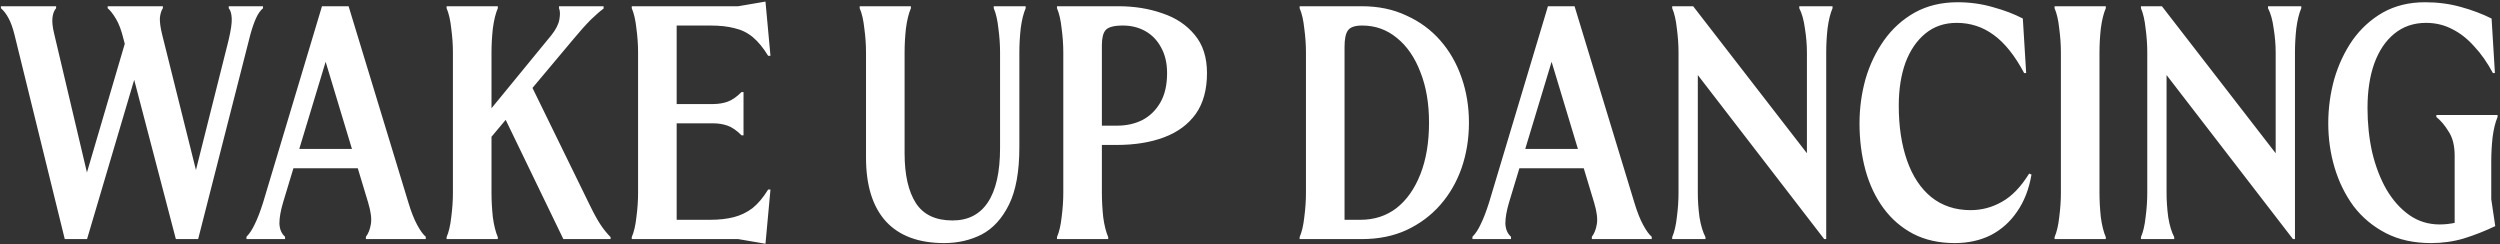 <svg width="962" height="94" viewBox="0 0 962 94" fill="none" xmlns="http://www.w3.org/2000/svg">
<rect x="0" y="0" width="962" height="94" fill="#333333" stroke="none"/>
<path d="M5.59 13.408C4.908 10.677 4.14 8.544 3.287 7.008C2.433 5.387 1.452 4.107 0.343 3.168V2.4H21.59V3.168C20.823 4.021 20.353 5.259 20.183 6.88C20.012 8.416 20.225 10.421 20.823 12.896L35.67 75.744L27.991 84.96L48.983 13.536L55.511 17.632L33.495 92H24.919L5.59 13.408ZM47.575 15.2C46.721 11.701 45.74 9.056 44.63 7.264C43.521 5.387 42.455 4.021 41.431 3.168V2.4H62.678V3.168C62.081 4.021 61.697 5.259 61.526 6.88C61.441 8.501 61.74 10.677 62.422 13.408L78.166 76.512L70.487 84.96L87.894 15.712C88.833 11.787 89.26 8.928 89.174 7.136C89.089 5.259 88.705 3.936 88.022 3.168V2.4H101.207V3.168C100.183 4.021 99.287 5.301 98.519 7.008C97.751 8.715 97.025 10.805 96.343 13.28L76.246 92H67.671L47.575 15.2ZM94.843 92V91.104C96.037 89.909 97.104 88.288 98.043 86.24C99.067 84.192 100.133 81.419 101.243 77.92L123.899 2.4H134.139L157.179 78.048C158.203 81.461 159.312 84.277 160.507 86.496C161.701 88.715 162.811 90.251 163.835 91.104V92H140.795V91.104C141.733 89.909 142.373 88.288 142.715 86.24C143.056 84.192 142.715 81.461 141.691 78.048L125.307 23.776L108.923 77.92C107.984 81.077 107.515 83.765 107.515 85.984C107.6 88.203 108.325 89.909 109.691 91.104V92H94.843ZM107.643 64.736V57.312H144.507V64.736H107.643ZM171.85 92V91.232C172.703 89.269 173.3 86.709 173.642 83.552C174.068 80.309 174.282 77.195 174.282 74.208V20.192C174.282 17.205 174.068 14.133 173.642 10.976C173.3 7.733 172.703 5.131 171.85 3.168V2.4H191.562V3.168C190.708 5.131 190.068 7.733 189.642 10.976C189.3 14.133 189.13 17.205 189.13 20.192V74.208C189.13 77.195 189.3 80.309 189.642 83.552C190.068 86.709 190.708 89.269 191.562 91.232V92H171.85ZM186.698 55.52L183.114 48.992L212.17 13.536C213.876 11.403 214.9 9.397 215.242 7.52C215.583 5.643 215.54 4.192 215.114 3.168V2.4H232.266V3.296C231.071 4.149 229.45 5.557 227.402 7.52C225.439 9.483 223.22 11.957 220.746 14.944L186.698 55.52ZM216.778 92L194.122 45.152L204.234 32.48L227.018 79.072C228.554 82.229 229.919 84.704 231.114 86.496C232.308 88.288 233.588 89.867 234.954 91.232V92H216.778ZM243.1 91.232C243.953 89.269 244.55 86.709 244.892 83.552C245.318 80.309 245.532 77.195 245.532 74.208V20.192C245.532 17.205 245.318 14.133 244.892 10.976C244.55 7.733 243.953 5.131 243.1 3.168V2.4H284.06L294.556 0.608L296.476 21.472H295.58C293.702 18.4 291.74 16.011 289.692 14.304C287.644 12.597 285.297 11.445 282.652 10.848C280.092 10.165 276.977 9.824 273.308 9.824H260.38V84.576H273.308C276.721 84.576 279.75 84.235 282.396 83.552C285.041 82.869 287.43 81.717 289.564 80.096C291.697 78.389 293.702 76 295.58 72.928H296.476L294.556 93.792L284.06 92H243.1V91.232ZM258.204 47.456V40.032H274.46C276.422 40.032 278.257 39.733 279.964 39.136C281.67 38.539 283.462 37.301 285.34 35.424H286.108V52.064H285.34C283.462 50.187 281.67 48.949 279.964 48.352C278.257 47.755 276.422 47.456 274.46 47.456H258.204ZM363.319 93.536C353.506 93.536 346.04 90.763 340.92 85.216C335.8 79.584 333.24 71.392 333.24 60.64V20.192C333.24 17.205 333.026 14.133 332.6 10.976C332.258 7.733 331.661 5.131 330.808 3.168V2.4H350.52V3.168C349.666 5.131 349.026 7.733 348.6 10.976C348.258 14.133 348.088 17.205 348.088 20.192V58.976C348.088 67.253 349.538 73.653 352.44 78.176C355.341 82.613 360.034 84.832 366.52 84.832C372.493 84.832 377.016 82.528 380.088 77.92C383.245 73.227 384.824 66.229 384.824 56.928V20.192C384.824 17.205 384.61 14.133 384.184 10.976C383.842 7.733 383.245 5.131 382.392 3.168V2.4H394.68V3.168C393.826 5.131 393.186 7.733 392.76 10.976C392.418 14.133 392.248 17.205 392.248 20.192V56.672C392.248 65.973 390.925 73.312 388.28 78.688C385.634 84.064 382.136 87.904 377.784 90.208C373.432 92.427 368.61 93.536 363.319 93.536ZM406.725 92V91.232C407.578 89.269 408.175 86.709 408.517 83.552C408.943 80.309 409.157 77.195 409.157 74.208V20.192C409.157 17.205 408.943 14.133 408.517 10.976C408.175 7.733 407.578 5.131 406.725 3.168V2.4H430.405C436.463 2.4 442.053 3.296 447.173 5.088C452.378 6.795 456.559 9.568 459.717 13.408C462.874 17.163 464.452 22.069 464.452 28.128C464.452 34.528 463.002 39.776 460.101 43.872C457.199 47.883 453.146 50.869 447.941 52.832C442.735 54.795 436.634 55.776 429.637 55.776H417.605V48.352H429.893C433.477 48.352 436.719 47.627 439.621 46.176C442.522 44.64 444.826 42.379 446.533 39.392C448.239 36.405 449.093 32.651 449.093 28.128C449.093 24.288 448.325 21.003 446.789 18.272C445.338 15.541 443.333 13.451 440.773 12C438.213 10.549 435.311 9.824 432.069 9.824C428.655 9.824 426.437 10.421 425.413 11.616C424.474 12.725 424.005 14.645 424.005 17.376V74.208C424.005 77.195 424.175 80.309 424.517 83.552C424.943 86.709 425.583 89.269 426.437 91.232V92H406.725ZM500.1 91.232C500.953 89.269 501.55 86.709 501.892 83.552C502.318 80.309 502.532 77.195 502.532 74.208V20.192C502.532 17.205 502.318 14.133 501.892 10.976C501.55 7.733 500.953 5.131 500.1 3.168V2.4H524.036C530.436 2.4 536.153 3.595 541.188 5.984C546.308 8.288 550.66 11.488 554.244 15.584C557.828 19.68 560.558 24.459 562.436 29.92C564.313 35.296 565.252 41.056 565.252 47.2C565.252 53.344 564.313 59.147 562.436 64.608C560.558 69.984 557.828 74.72 554.244 78.816C550.66 82.912 546.308 86.155 541.188 88.544C536.153 90.848 530.436 92 524.036 92H500.1V91.232ZM523.524 84.576C528.814 84.576 533.422 83.083 537.348 80.096C541.273 77.024 544.345 72.672 546.564 67.04C548.782 61.408 549.892 54.795 549.892 47.2C549.892 39.776 548.782 33.291 546.564 27.744C544.43 22.112 541.401 17.717 537.476 14.56C533.636 11.403 529.198 9.824 524.164 9.824C521.348 9.824 519.513 10.464 518.66 11.744C517.806 12.939 517.38 15.029 517.38 18.016V84.576H523.524ZM566.593 92V91.104C567.787 89.909 568.854 88.288 569.793 86.24C570.817 84.192 571.883 81.419 572.993 77.92L595.649 2.4H605.889L628.929 78.048C629.953 81.461 631.062 84.277 632.257 86.496C633.451 88.715 634.561 90.251 635.585 91.104V92H612.545V91.104C613.483 89.909 614.123 88.288 614.465 86.24C614.806 84.192 614.465 81.461 613.441 78.048L597.057 23.776L580.673 77.92C579.734 81.077 579.265 83.765 579.265 85.984C579.35 88.203 580.075 89.909 581.441 91.104V92H566.593ZM579.393 64.736V57.312H616.257V64.736H579.393ZM643.463 92V91.232C644.316 89.269 644.913 86.709 645.255 83.552C645.681 80.309 645.895 77.195 645.895 74.208V20.192C645.895 17.205 645.681 14.133 645.255 10.976C644.913 7.733 644.316 5.131 643.463 3.168V2.4H651.527L700.167 65.248L695.303 76.768V20.192C695.303 17.205 695.047 14.133 694.535 10.976C694.108 7.733 693.383 5.131 692.359 3.168V2.4H705.159V3.168C704.305 5.131 703.665 7.733 703.239 10.976C702.897 14.133 702.727 17.205 702.727 20.192V92H701.959L648.199 22.24L653.319 14.688V74.208C653.319 77.195 653.532 80.309 653.958 83.552C654.471 86.709 655.239 89.269 656.263 91.232V92H643.463ZM752.148 93.536C746.089 93.536 740.756 92.341 736.148 89.952C731.625 87.563 727.828 84.277 724.756 80.096C721.684 75.915 719.38 71.051 717.844 65.504C716.308 59.872 715.54 53.856 715.54 47.456C715.54 41.653 716.308 35.979 717.844 30.432C719.465 24.885 721.854 19.893 725.012 15.456C728.169 11.019 732.094 7.477 736.788 4.832C741.566 2.187 747.07 0.864 753.3 0.864C758.078 0.864 762.644 1.504 766.996 2.784C771.348 3.979 775.145 5.429 778.388 7.136L779.668 28.128H778.9C775.316 21.387 771.39 16.48 767.124 13.408C762.942 10.336 758.206 8.8 752.916 8.8C748.222 8.8 744.212 10.165 740.884 12.896C737.556 15.627 734.996 19.381 733.204 24.16C731.497 28.939 730.644 34.443 730.644 40.672C730.644 48.693 731.71 55.733 733.844 61.792C735.977 67.851 739.092 72.544 743.188 75.872C747.369 79.2 752.404 80.864 758.292 80.864C762.558 80.864 766.569 79.797 770.324 77.664C774.164 75.531 777.662 71.904 780.82 66.784L781.715 67.168C780.777 72.715 778.942 77.451 776.212 81.376C773.566 85.301 770.196 88.331 766.1 90.464C762.004 92.512 757.353 93.536 752.148 93.536ZM790.6 92V91.232C791.453 89.269 792.05 86.709 792.392 83.552C792.818 80.309 793.032 77.195 793.032 74.208V20.192C793.032 17.205 792.818 14.133 792.392 10.976C792.05 7.733 791.453 5.131 790.6 3.168V2.4H810.312V3.168C809.458 5.131 808.818 7.733 808.392 10.976C808.05 14.133 807.88 17.205 807.88 20.192V74.208C807.88 77.195 808.05 80.309 808.392 83.552C808.818 86.709 809.458 89.269 810.312 91.232V92H790.6ZM823.838 92V91.232C824.691 89.269 825.288 86.709 825.63 83.552C826.056 80.309 826.27 77.195 826.27 74.208V20.192C826.27 17.205 826.056 14.133 825.63 10.976C825.288 7.733 824.691 5.131 823.838 3.168V2.4H831.902L880.542 65.248L875.678 76.768V20.192C875.678 17.205 875.422 14.133 874.91 10.976C874.483 7.733 873.758 5.131 872.734 3.168V2.4H885.534V3.168C884.68 5.131 884.04 7.733 883.614 10.976C883.272 14.133 883.102 17.205 883.102 20.192V92H882.334L828.574 22.24L833.694 14.688V74.208C833.694 77.195 833.907 80.309 834.333 83.552C834.846 86.709 835.614 89.269 836.638 91.232V92H823.838ZM935.467 93.536C928.811 93.536 923.008 92.256 918.059 89.696C913.109 87.136 908.971 83.68 905.643 79.328C902.4 74.891 899.968 69.941 898.347 64.48C896.725 59.019 895.915 53.344 895.915 47.456C895.915 41.653 896.683 35.979 898.219 30.432C899.84 24.885 902.187 19.893 905.259 15.456C908.416 11.019 912.299 7.477 916.907 4.832C921.6 2.187 927.019 0.864 933.163 0.864C938.027 0.864 942.592 1.461 946.859 2.656C951.211 3.851 955.179 5.344 958.763 7.136L960.043 28.128H959.275C957.141 24.117 954.752 20.704 952.107 17.888C949.547 14.987 946.731 12.768 943.659 11.232C940.587 9.611 937.216 8.8 933.547 8.8C928.768 8.8 924.672 10.208 921.259 13.024C917.931 15.755 915.371 19.595 913.579 24.544C911.872 29.408 911.019 35.083 911.019 41.568C911.019 47.541 911.616 53.216 912.811 58.592C914.091 63.968 915.925 68.747 918.315 72.928C920.789 77.109 923.733 80.395 927.147 82.784C930.56 85.173 934.443 86.368 938.795 86.368C940.928 86.368 943.104 86.112 945.323 85.6C947.627 85.088 949.845 84.149 951.979 82.784L944.555 88.544V60C944.555 56.075 943.787 52.96 942.251 50.656C940.8 48.267 939.221 46.389 937.515 45.024V44.256H961.067V45.024C960.213 46.987 959.573 49.589 959.146 52.832C958.805 55.989 958.635 59.061 958.635 62.048V76.64L960.171 87.008C956.245 88.885 952.235 90.464 948.139 91.744C944.128 92.939 939.904 93.536 935.467 93.536Z" fill="white"/>
</svg>
